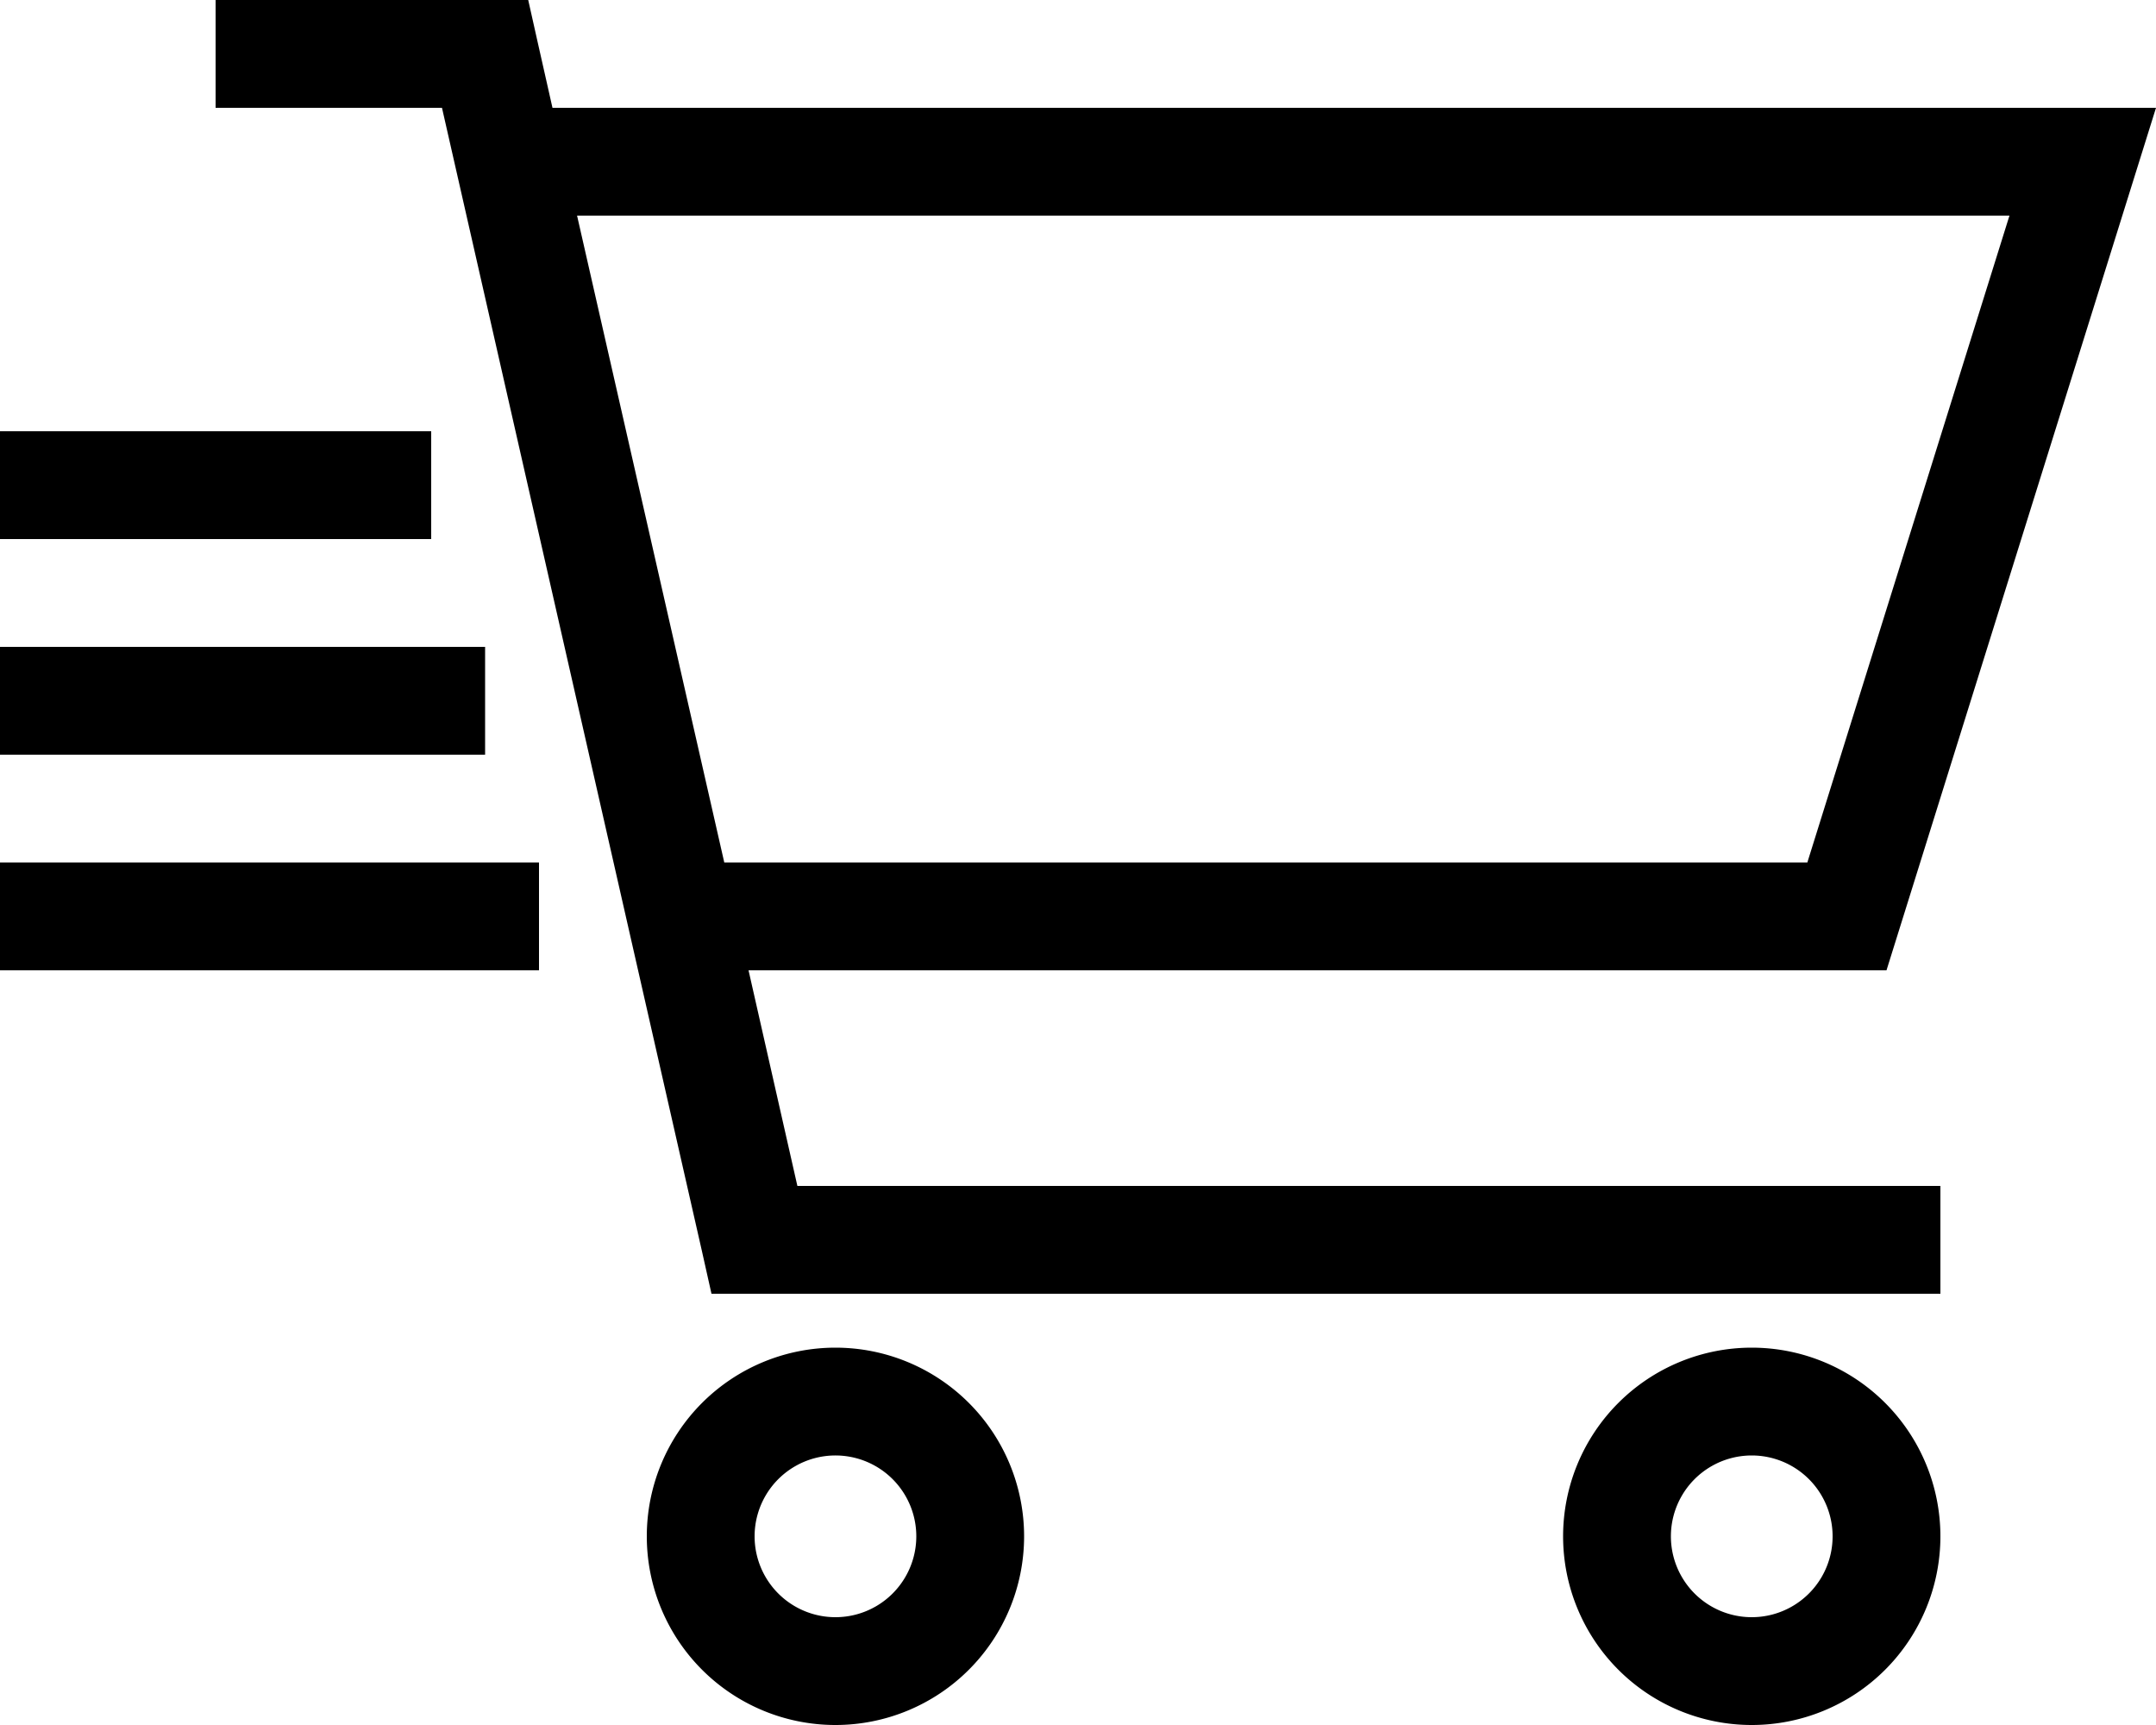 <svg xmlns="http://www.w3.org/2000/svg" viewBox="0 0 640 512"><!--! Font Awesome Pro 6.5.1 by @fontawesome - https://fontawesome.com License - https://fontawesome.com/license (Commercial License) Copyright 2023 Fonticons, Inc. --><path d="M64 0H80h64 12.8l2.8 12.5L164 32H606.5 640L630 64 560 288H222.2l14.5 64H560h16v32H560 224 211.2l-2.8-12.5L131.2 32H80 64V0zM536.5 256l60-192H171.3L215 256H536.5zM272 456a24 24 0 1 0 -48 0 24 24 0 1 0 48 0zm-80 0a56 56 0 1 1 112 0 56 56 0 1 1 -112 0zm328 24a24 24 0 1 0 0-48 24 24 0 1 0 0 48zm0-80a56 56 0 1 1 0 112 56 56 0 1 1 0-112zM16 128h96 16v32H112 16 0V128H16zm0 64H128h16v32H128 16 0V192H16zm0 64H144h16v32H144 16 0V256H16z"/></svg>